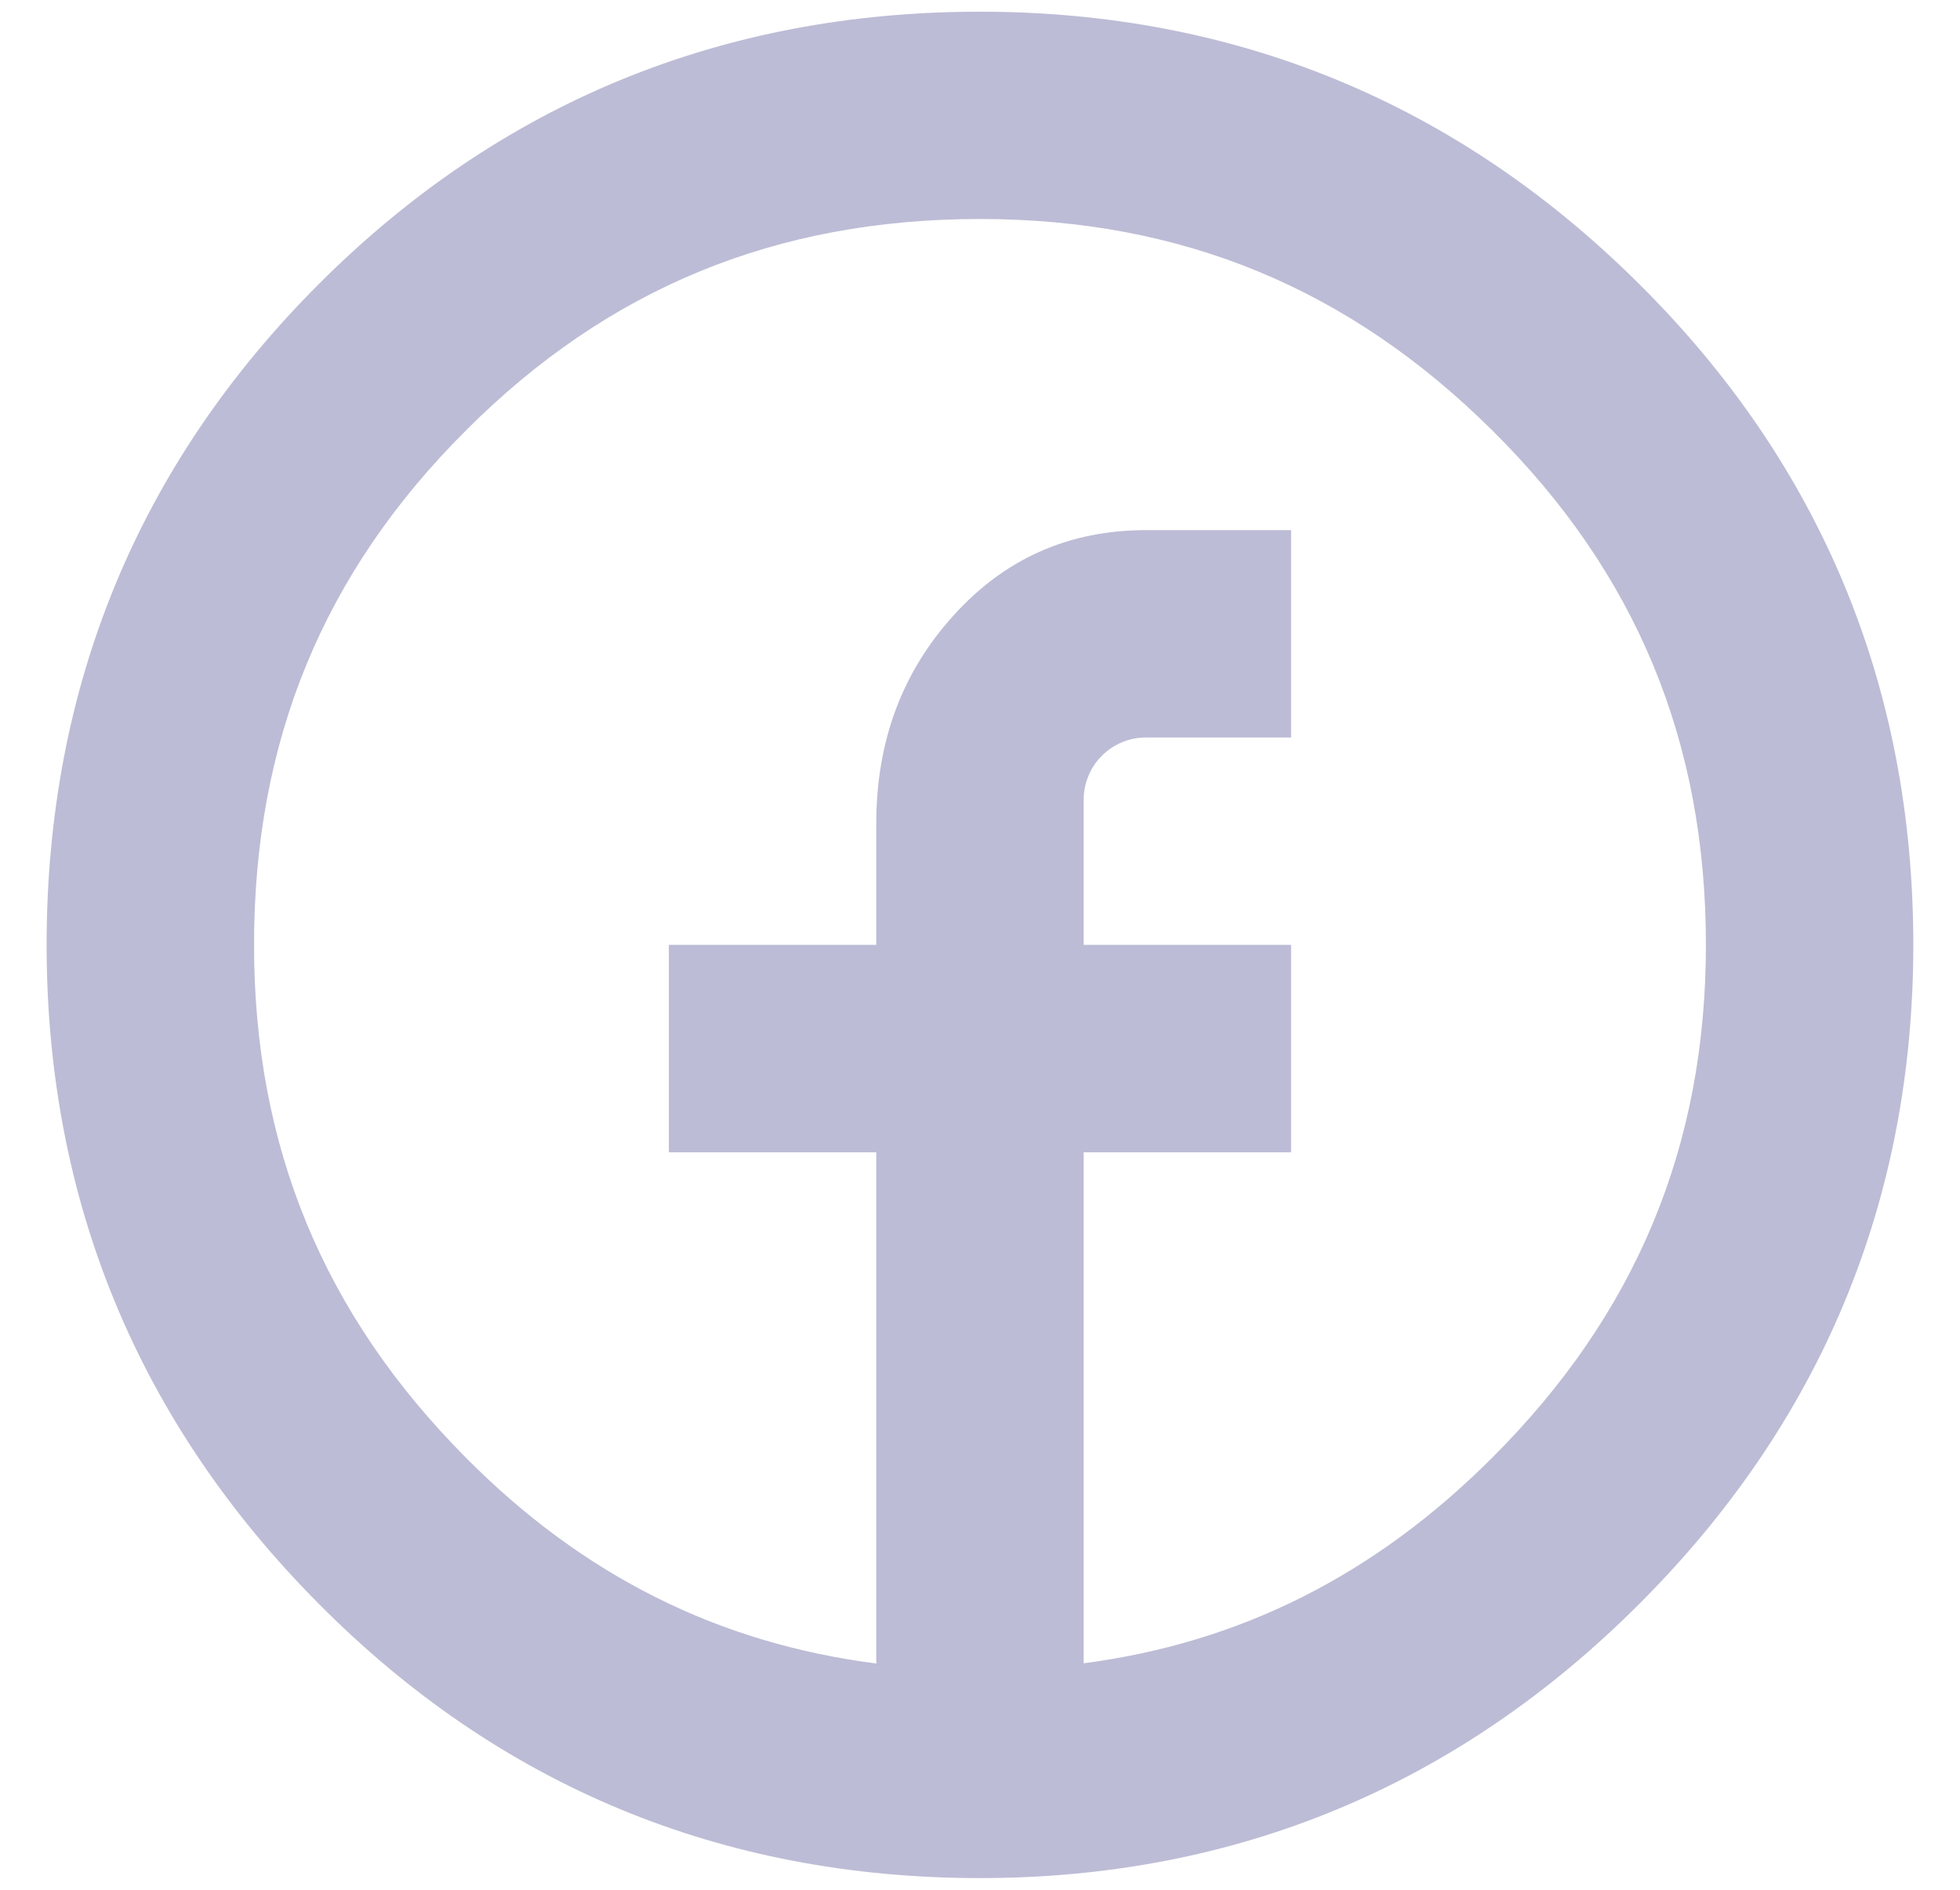 <svg width="28" height="27" viewBox="0 0 28 27" fill="none" xmlns="http://www.w3.org/2000/svg">
<path d="M23.413 4.054C20.82 1.475 17.653 0.167 13.999 0.167C10.312 0.167 7.136 1.476 4.558 4.055C1.976 6.635 0.666 9.814 0.666 13.5C0.666 17.152 1.974 20.319 4.553 22.913C7.133 25.515 10.31 26.833 13.999 26.833C17.654 26.833 20.822 25.515 23.416 22.918C26.016 20.321 27.333 17.152 27.333 13.5C27.333 9.814 26.014 6.635 23.413 4.054ZM21.321 20.823C19.636 22.51 17.712 23.472 15.481 23.764V16.463H18.444V13.5H15.481V11.426C15.481 11.309 15.504 11.193 15.549 11.085C15.593 10.977 15.659 10.879 15.742 10.797C15.824 10.714 15.923 10.649 16.031 10.604C16.139 10.559 16.254 10.537 16.371 10.537H18.444V7.574H16.374C15.275 7.574 14.358 7.978 13.623 8.792C12.888 9.602 12.518 10.592 12.518 11.767V13.5H9.555V16.463H12.518V23.767C10.263 23.478 8.331 22.515 6.656 20.827C4.619 18.777 3.629 16.38 3.629 13.5C3.629 10.587 4.617 8.184 6.654 6.152C8.684 4.118 11.087 3.129 13.999 3.129C16.881 3.129 19.276 4.119 21.325 6.156C23.374 8.189 24.37 10.592 24.37 13.5C24.37 16.375 23.373 18.772 21.321 20.823Z" fill="#BCBCD6"/>
</svg>
